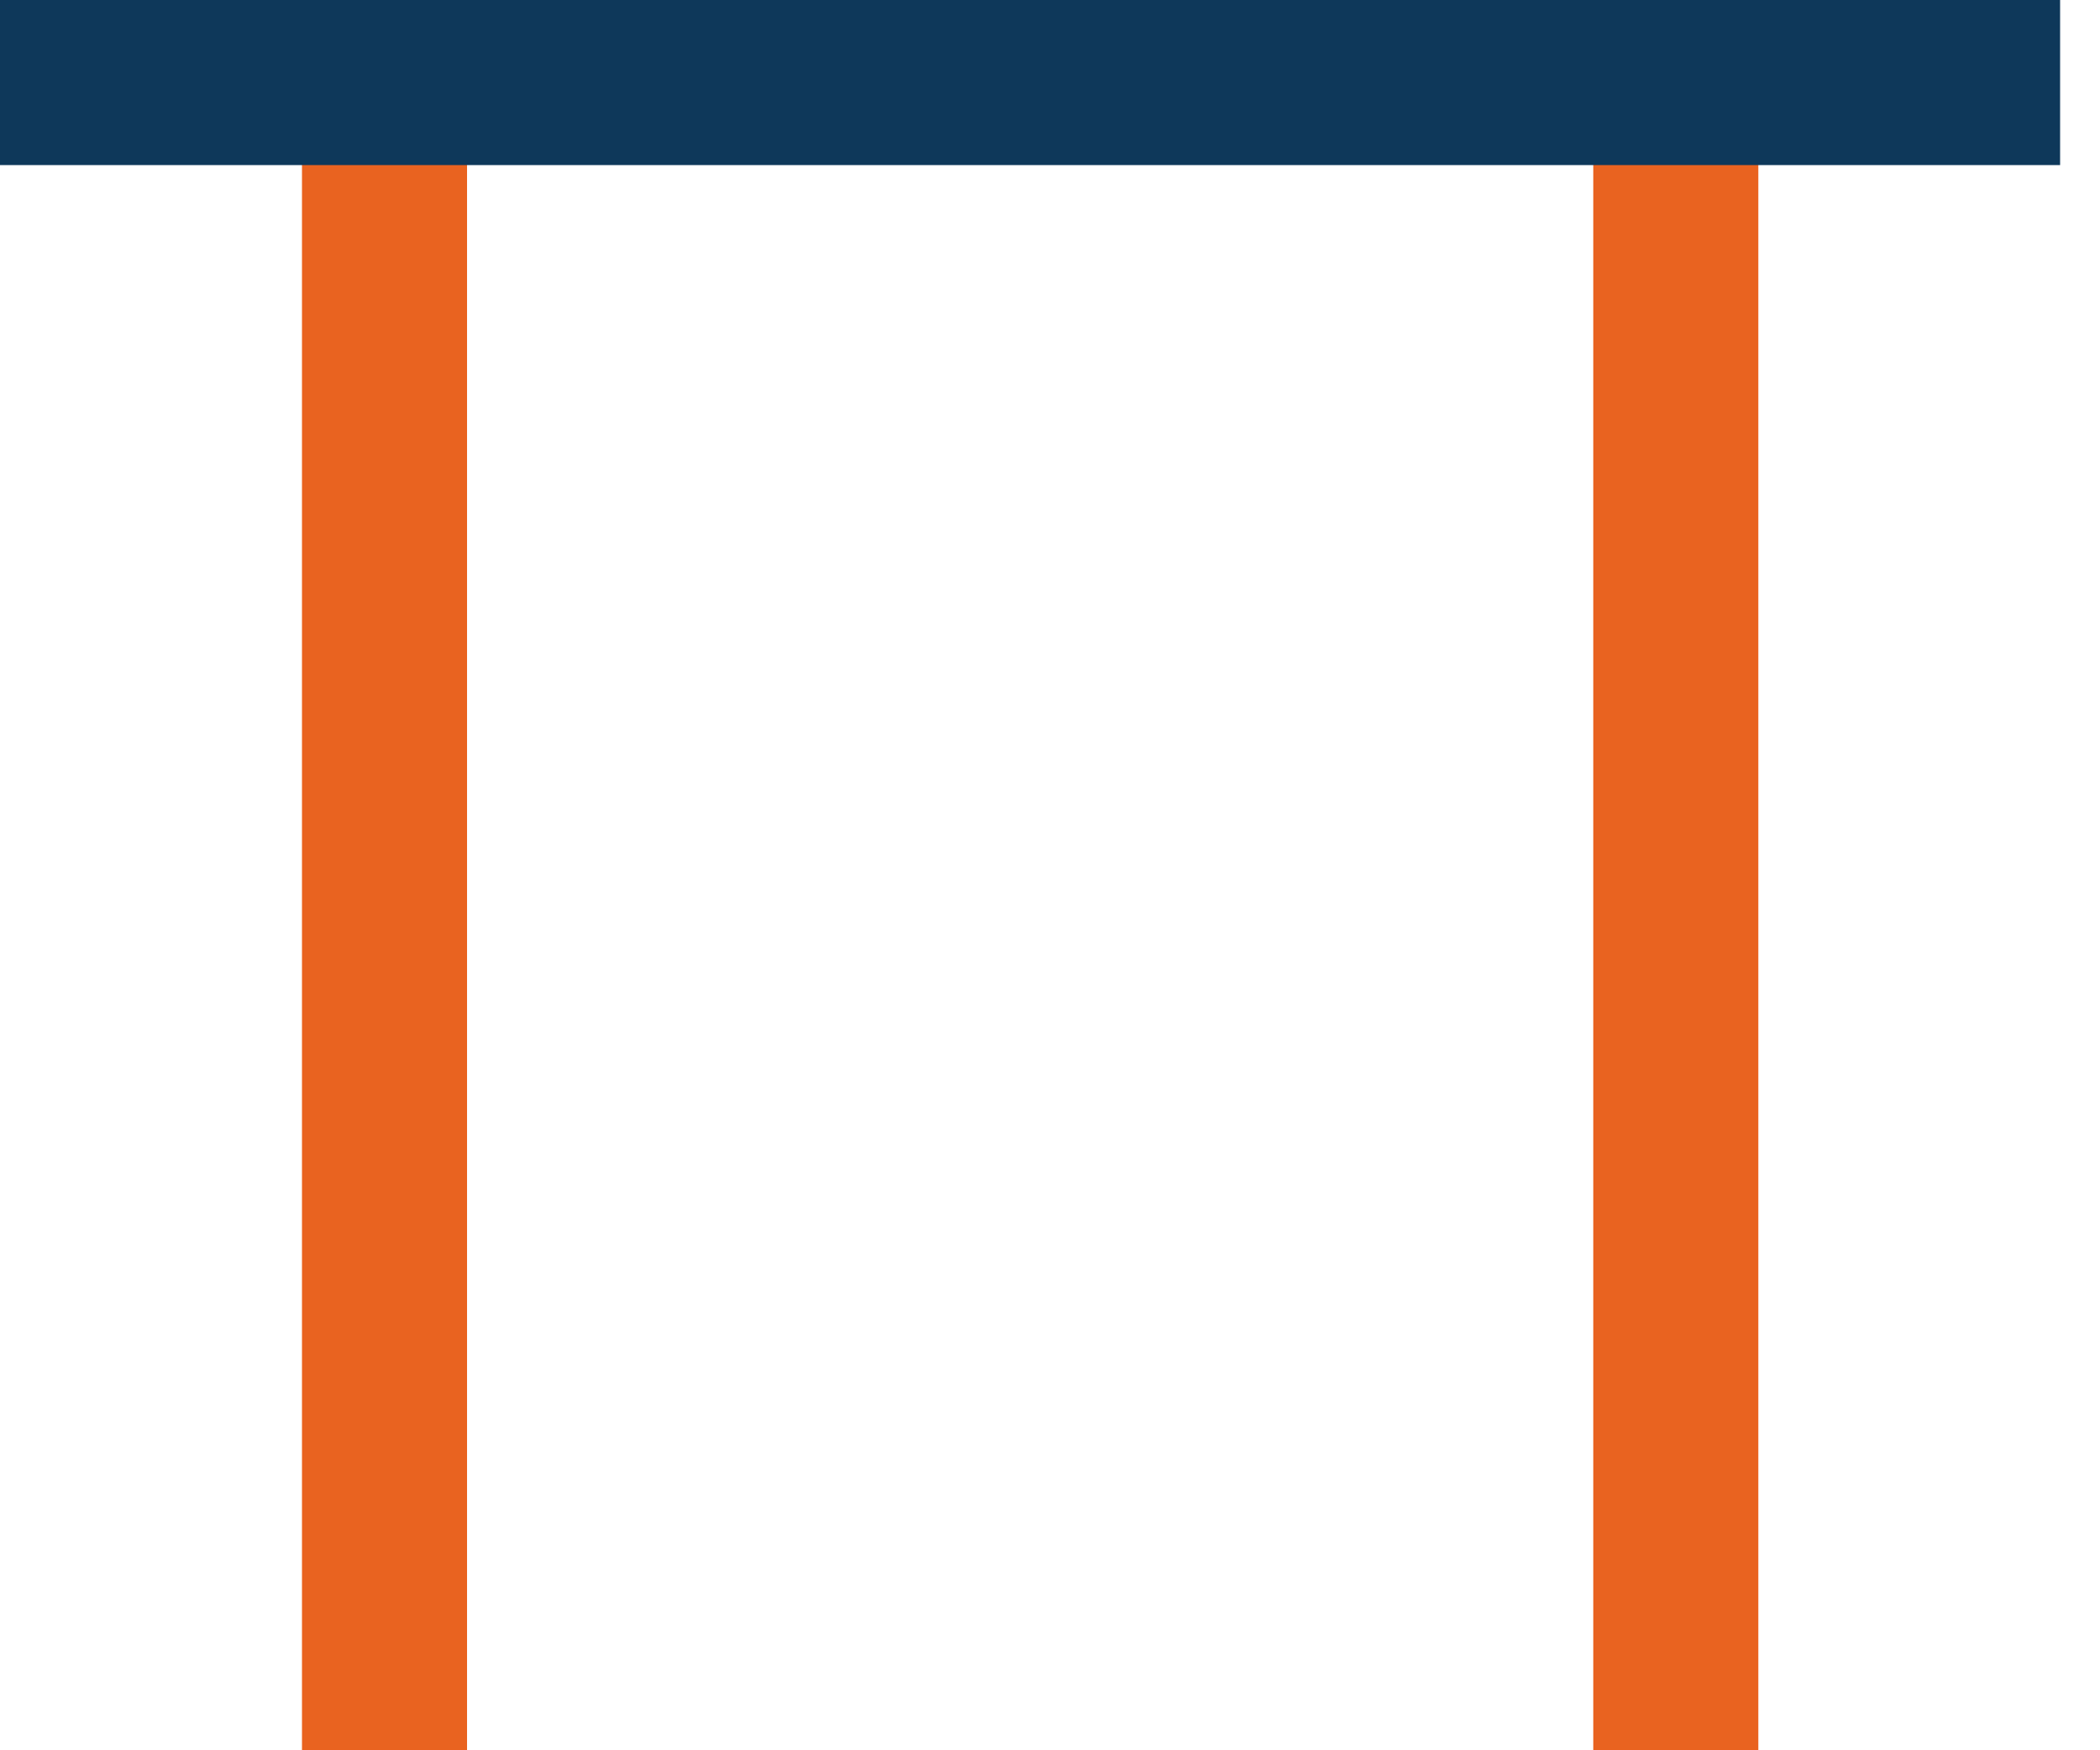 <svg width="30" height="25" xmlns="http://www.w3.org/2000/svg"><path d="M5.493 1.178V25M23.94 1.178V25" fill="none" stroke="#e96320" stroke-width="2.358" stroke-miterlimit="22.926"/><path d="M0 1.179h29.43" fill="none" stroke="#0e385a" stroke-width="2.358" stroke-miterlimit="22.926"/></svg>